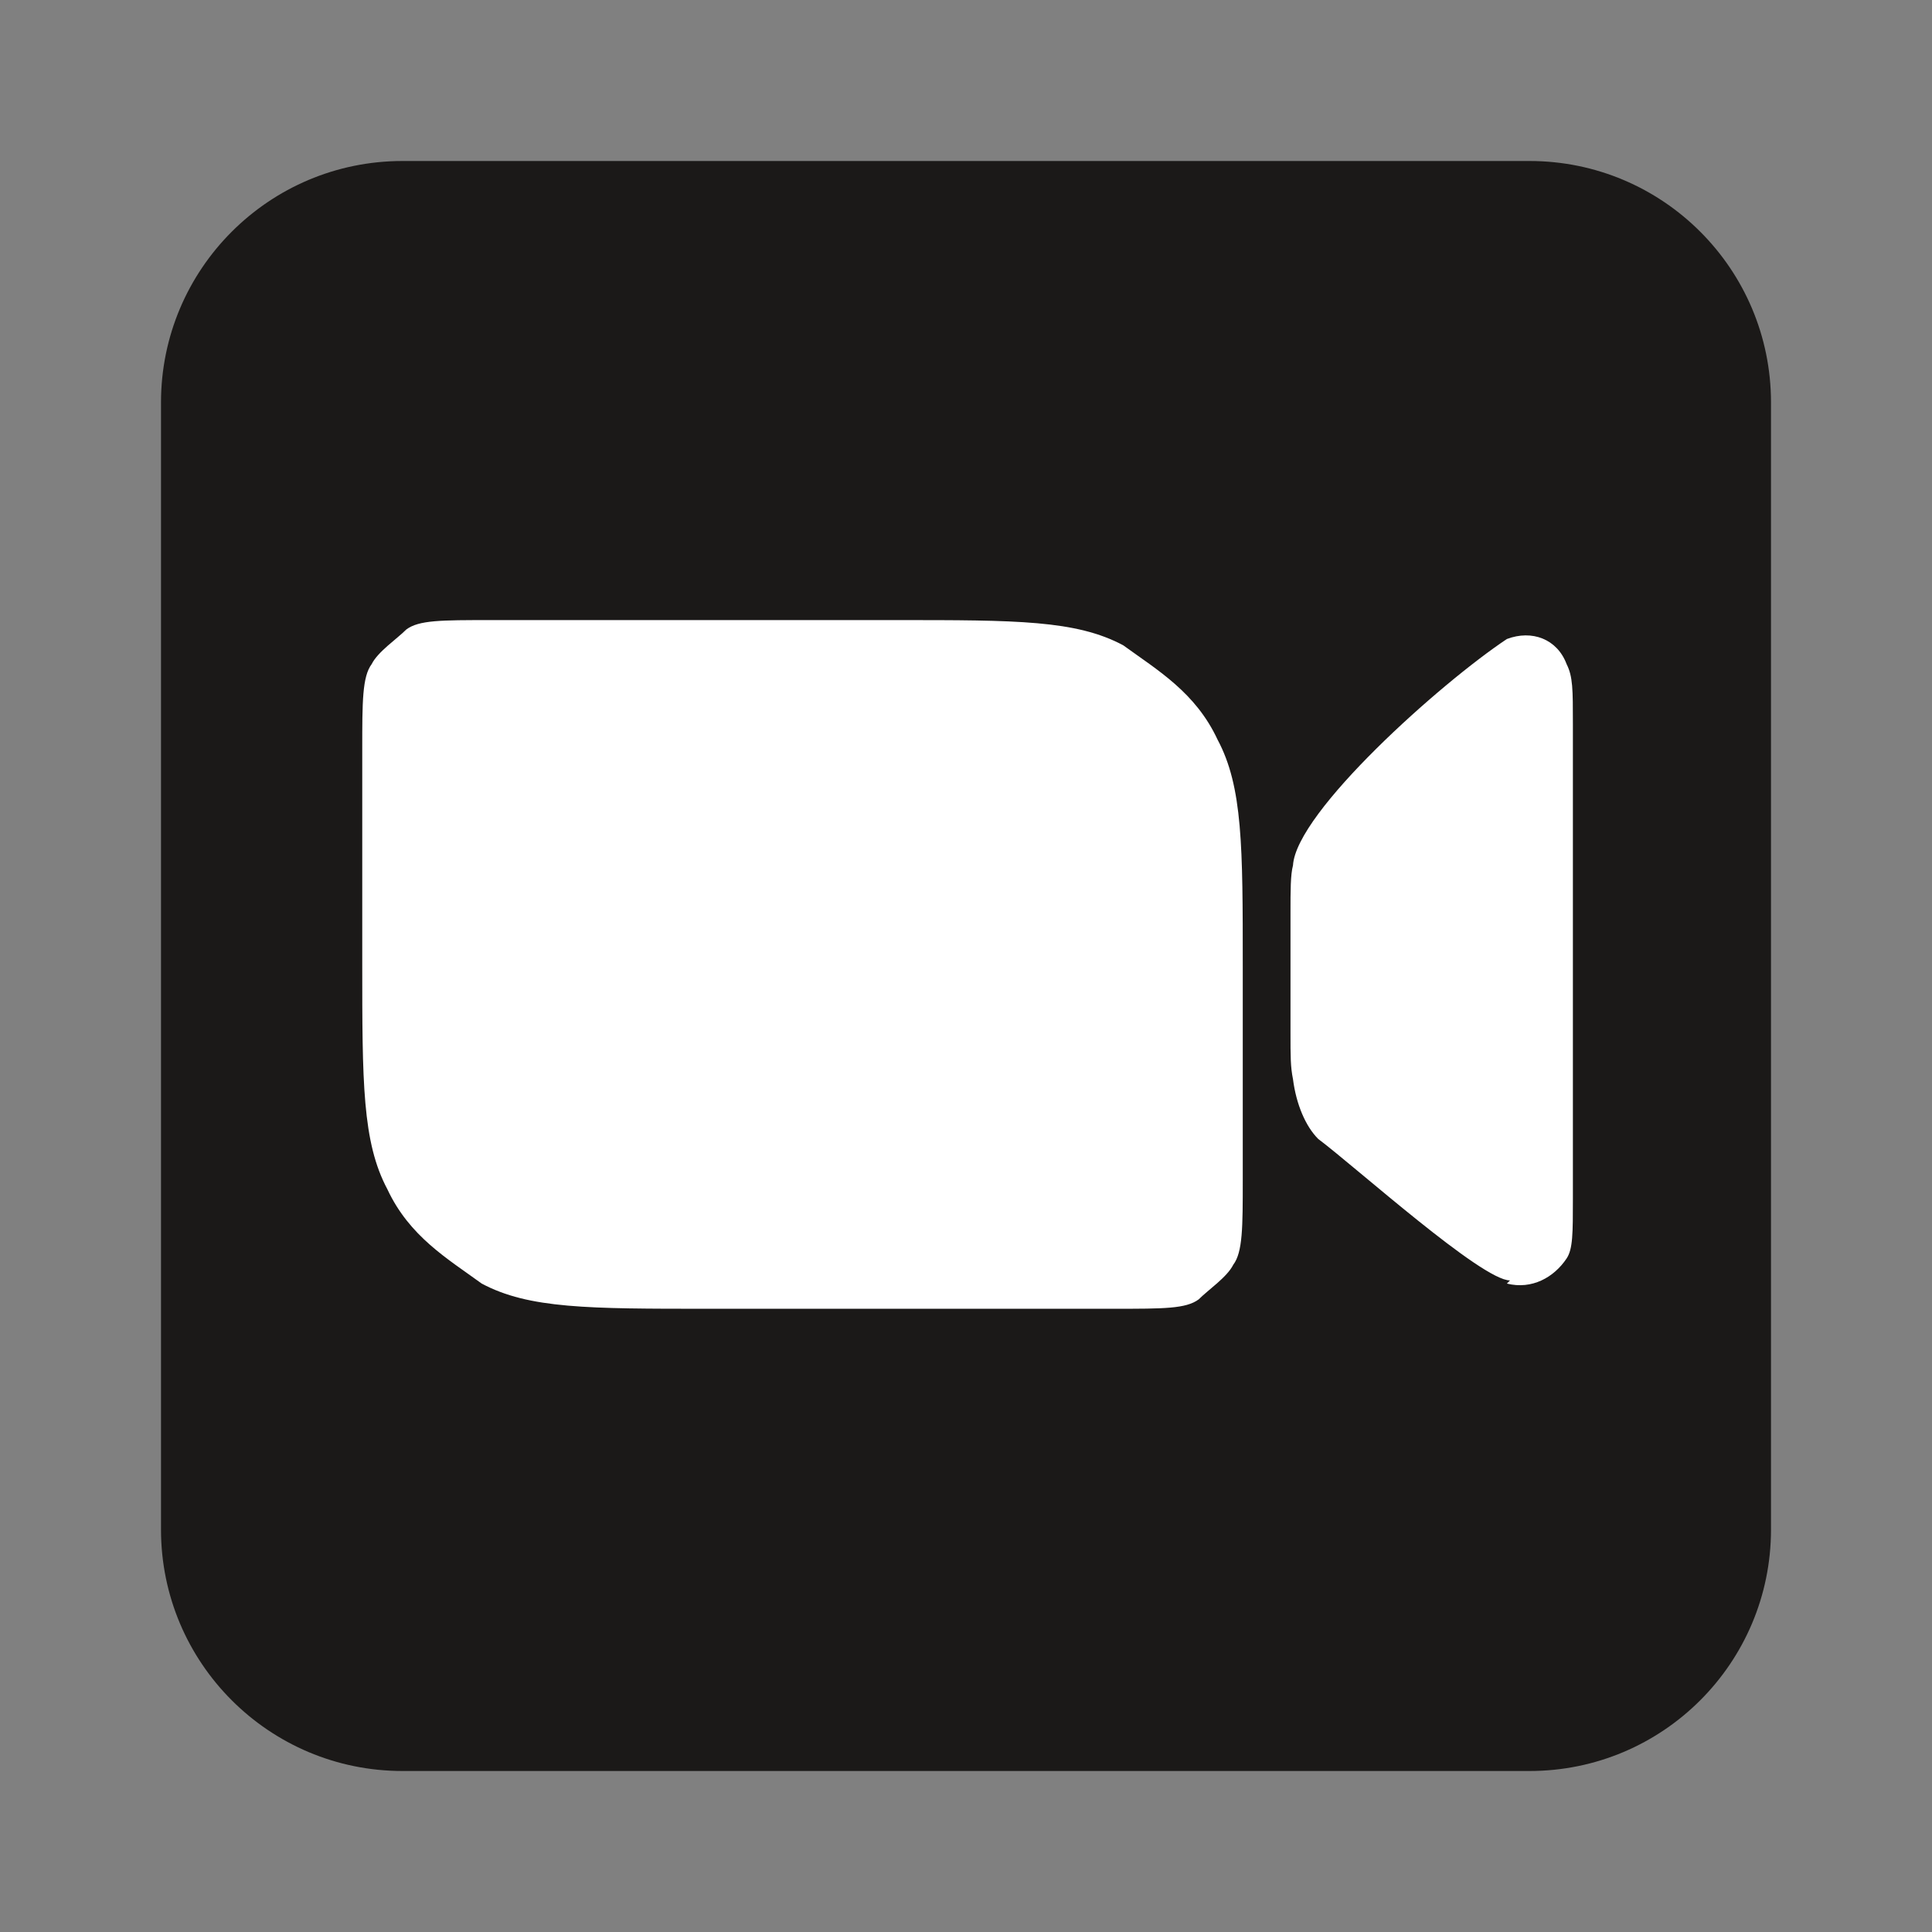<svg width="24" height="24" viewBox="0 0 24 24" fill="none" xmlns="http://www.w3.org/2000/svg">
<rect x="0" y="0" width="24" height="24" fill="#808080" stroke="none"/>
<g clip-path="url(#clip0_12175_89785)">
<path d="M19 2H5C3.343 2 2 3.343 2 5V19C2 20.657 3.343 22 5 22H19C20.657 22 22 20.657 22 19V5C22 3.343 20.657 2 19 2Z" fill="#1B1918"/>
<path d="M18.719 15.945C19.031 16.023 19.305 15.867 19.461 15.633C19.539 15.516 19.539 15.32 19.539 14.891V8.992C19.539 8.562 19.539 8.406 19.461 8.25C19.344 7.938 19.031 7.82 18.719 7.938C17.898 8.484 16.102 10.086 16.062 10.75C16.031 10.867 16.031 11.062 16.031 11.336V12.82C16.031 13.133 16.031 13.25 16.062 13.406C16.102 13.719 16.219 13.992 16.375 14.148C16.844 14.5 18.406 15.906 18.758 15.906L18.719 15.945ZM4.5 9.305C4.5 8.719 4.5 8.406 4.617 8.25C4.695 8.094 4.93 7.938 5.047 7.82C5.203 7.703 5.477 7.703 6.102 7.703H11.141C12.625 7.703 13.367 7.703 13.953 8.016C14.383 8.328 14.852 8.602 15.125 9.188C15.438 9.773 15.438 10.516 15.438 12V14.656C15.438 15.242 15.438 15.555 15.32 15.711C15.242 15.867 15.008 16.023 14.891 16.141C14.734 16.258 14.461 16.258 13.836 16.258H8.797C7.312 16.258 6.57 16.258 5.984 15.945C5.555 15.633 5.086 15.359 4.812 14.773C4.5 14.188 4.5 13.445 4.5 11.961V9.305Z" fill="white"/>
</g>
<defs>
<clipPath id="clip0_12175_89785">
<rect width="20" height="20" fill="white" transform="translate(2 2)"/>
</clipPath>
</defs>
</svg>
